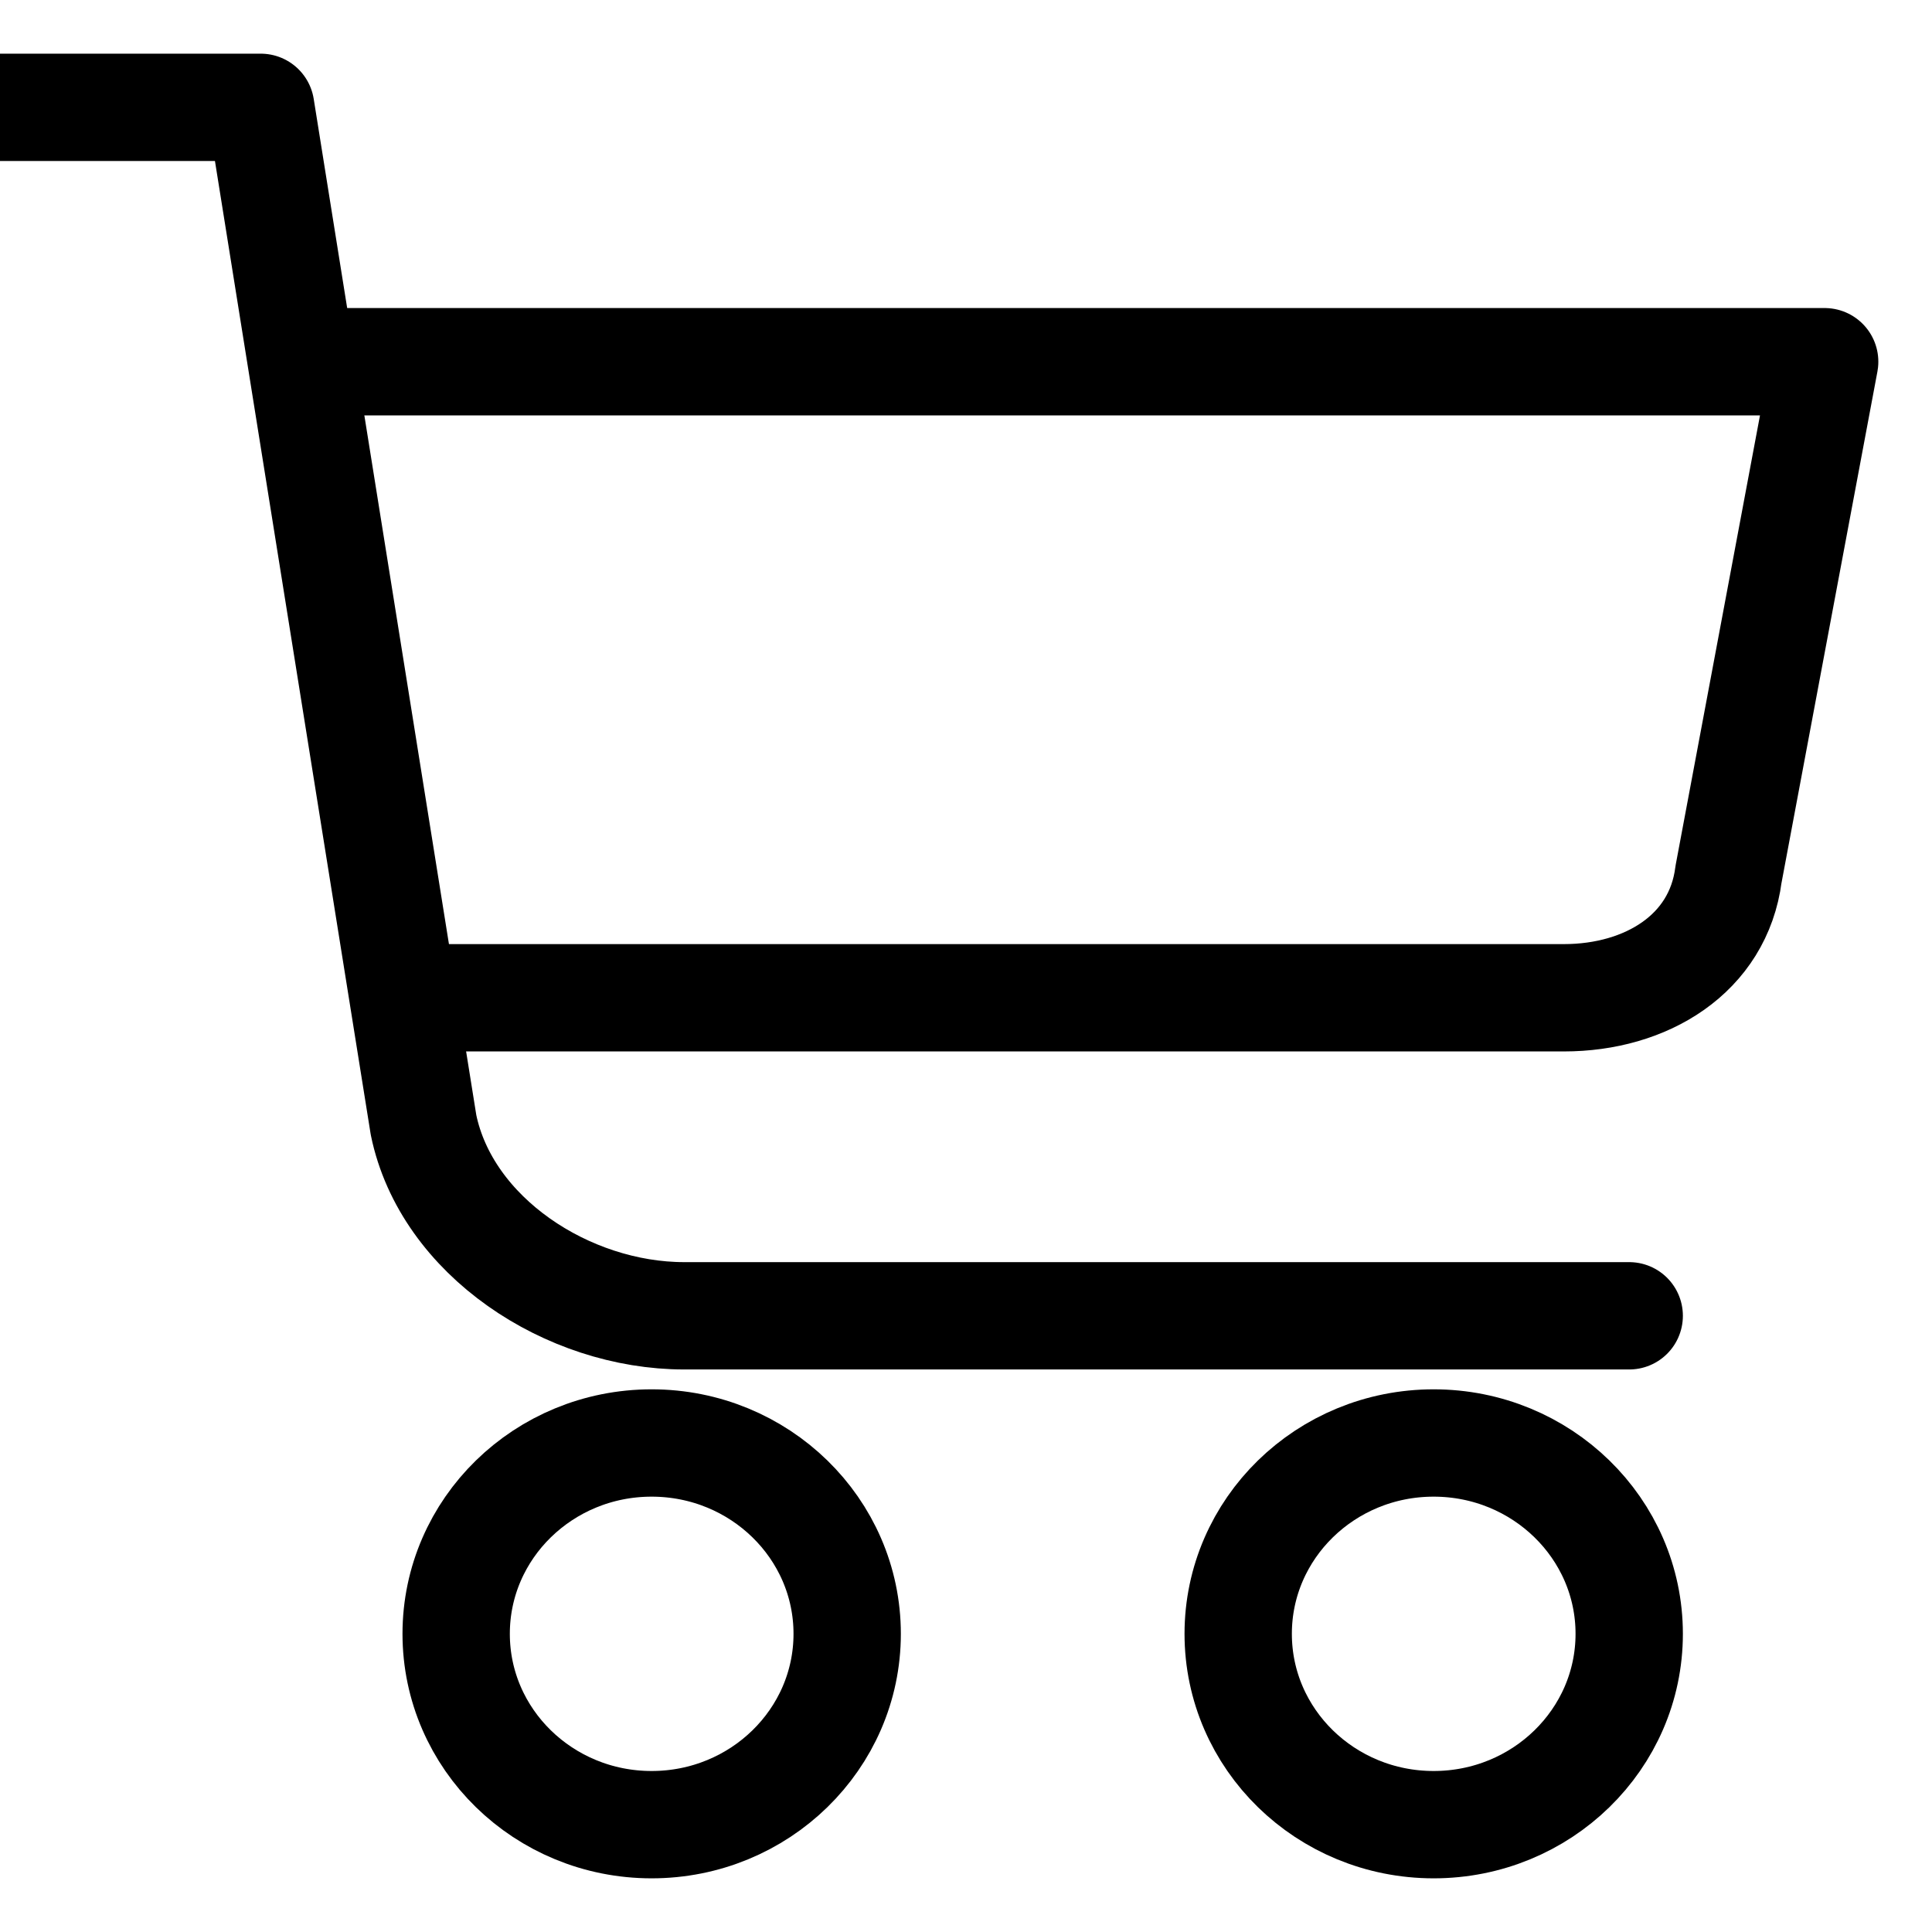<svg width="18px" height="18px" viewBox="0 0 18 18" version="1.1" xmlns="http://www.w3.org/2000/svg" xmlns:xlink="http://www.w3.org/1999/xlink">
    <g id="Symbols" stroke="none" stroke-width="1" fill="none" fill-rule="evenodd" stroke-linecap="round" stroke-linejoin="round">
        <g id="Nav" transform="translate(-1380, -23)" stroke="#000000">
            <g id="Group-6" transform="translate(1380, 24)">
                <path d="M0,0 L2.429,0 L3.946,9.481 C4.16,10.52 5.289,11.259 6.375,11.259 L15.179,11.259" id="Stroke-1"/>
                <path d="M3.036,2.37 L17,2.37 L16.104,7.147 C16.009,7.888 15.337,8.296 14.571,8.296 L3.946,8.296" id="Stroke-3"/>
                <path d="M7.893,14.222 C7.893,15.204 7.077,16 6.071,16 C5.065,16 4.25,15.204 4.25,14.222 C4.25,13.24 5.065,12.444 6.071,12.444 C7.077,12.444 7.893,13.24 7.893,14.222 L7.893,14.222 Z" id="Stroke-5"/>
                <path d="M15.179,14.222 C15.179,15.204 14.363,16 13.357,16 C12.351,16 11.536,15.204 11.536,14.222 C11.536,13.24 12.351,12.444 13.357,12.444 C14.363,12.444 15.179,13.24 15.179,14.222 L15.179,14.222 Z" id="Stroke-7"/>
            </g>
        </g>
    </g>
</svg>